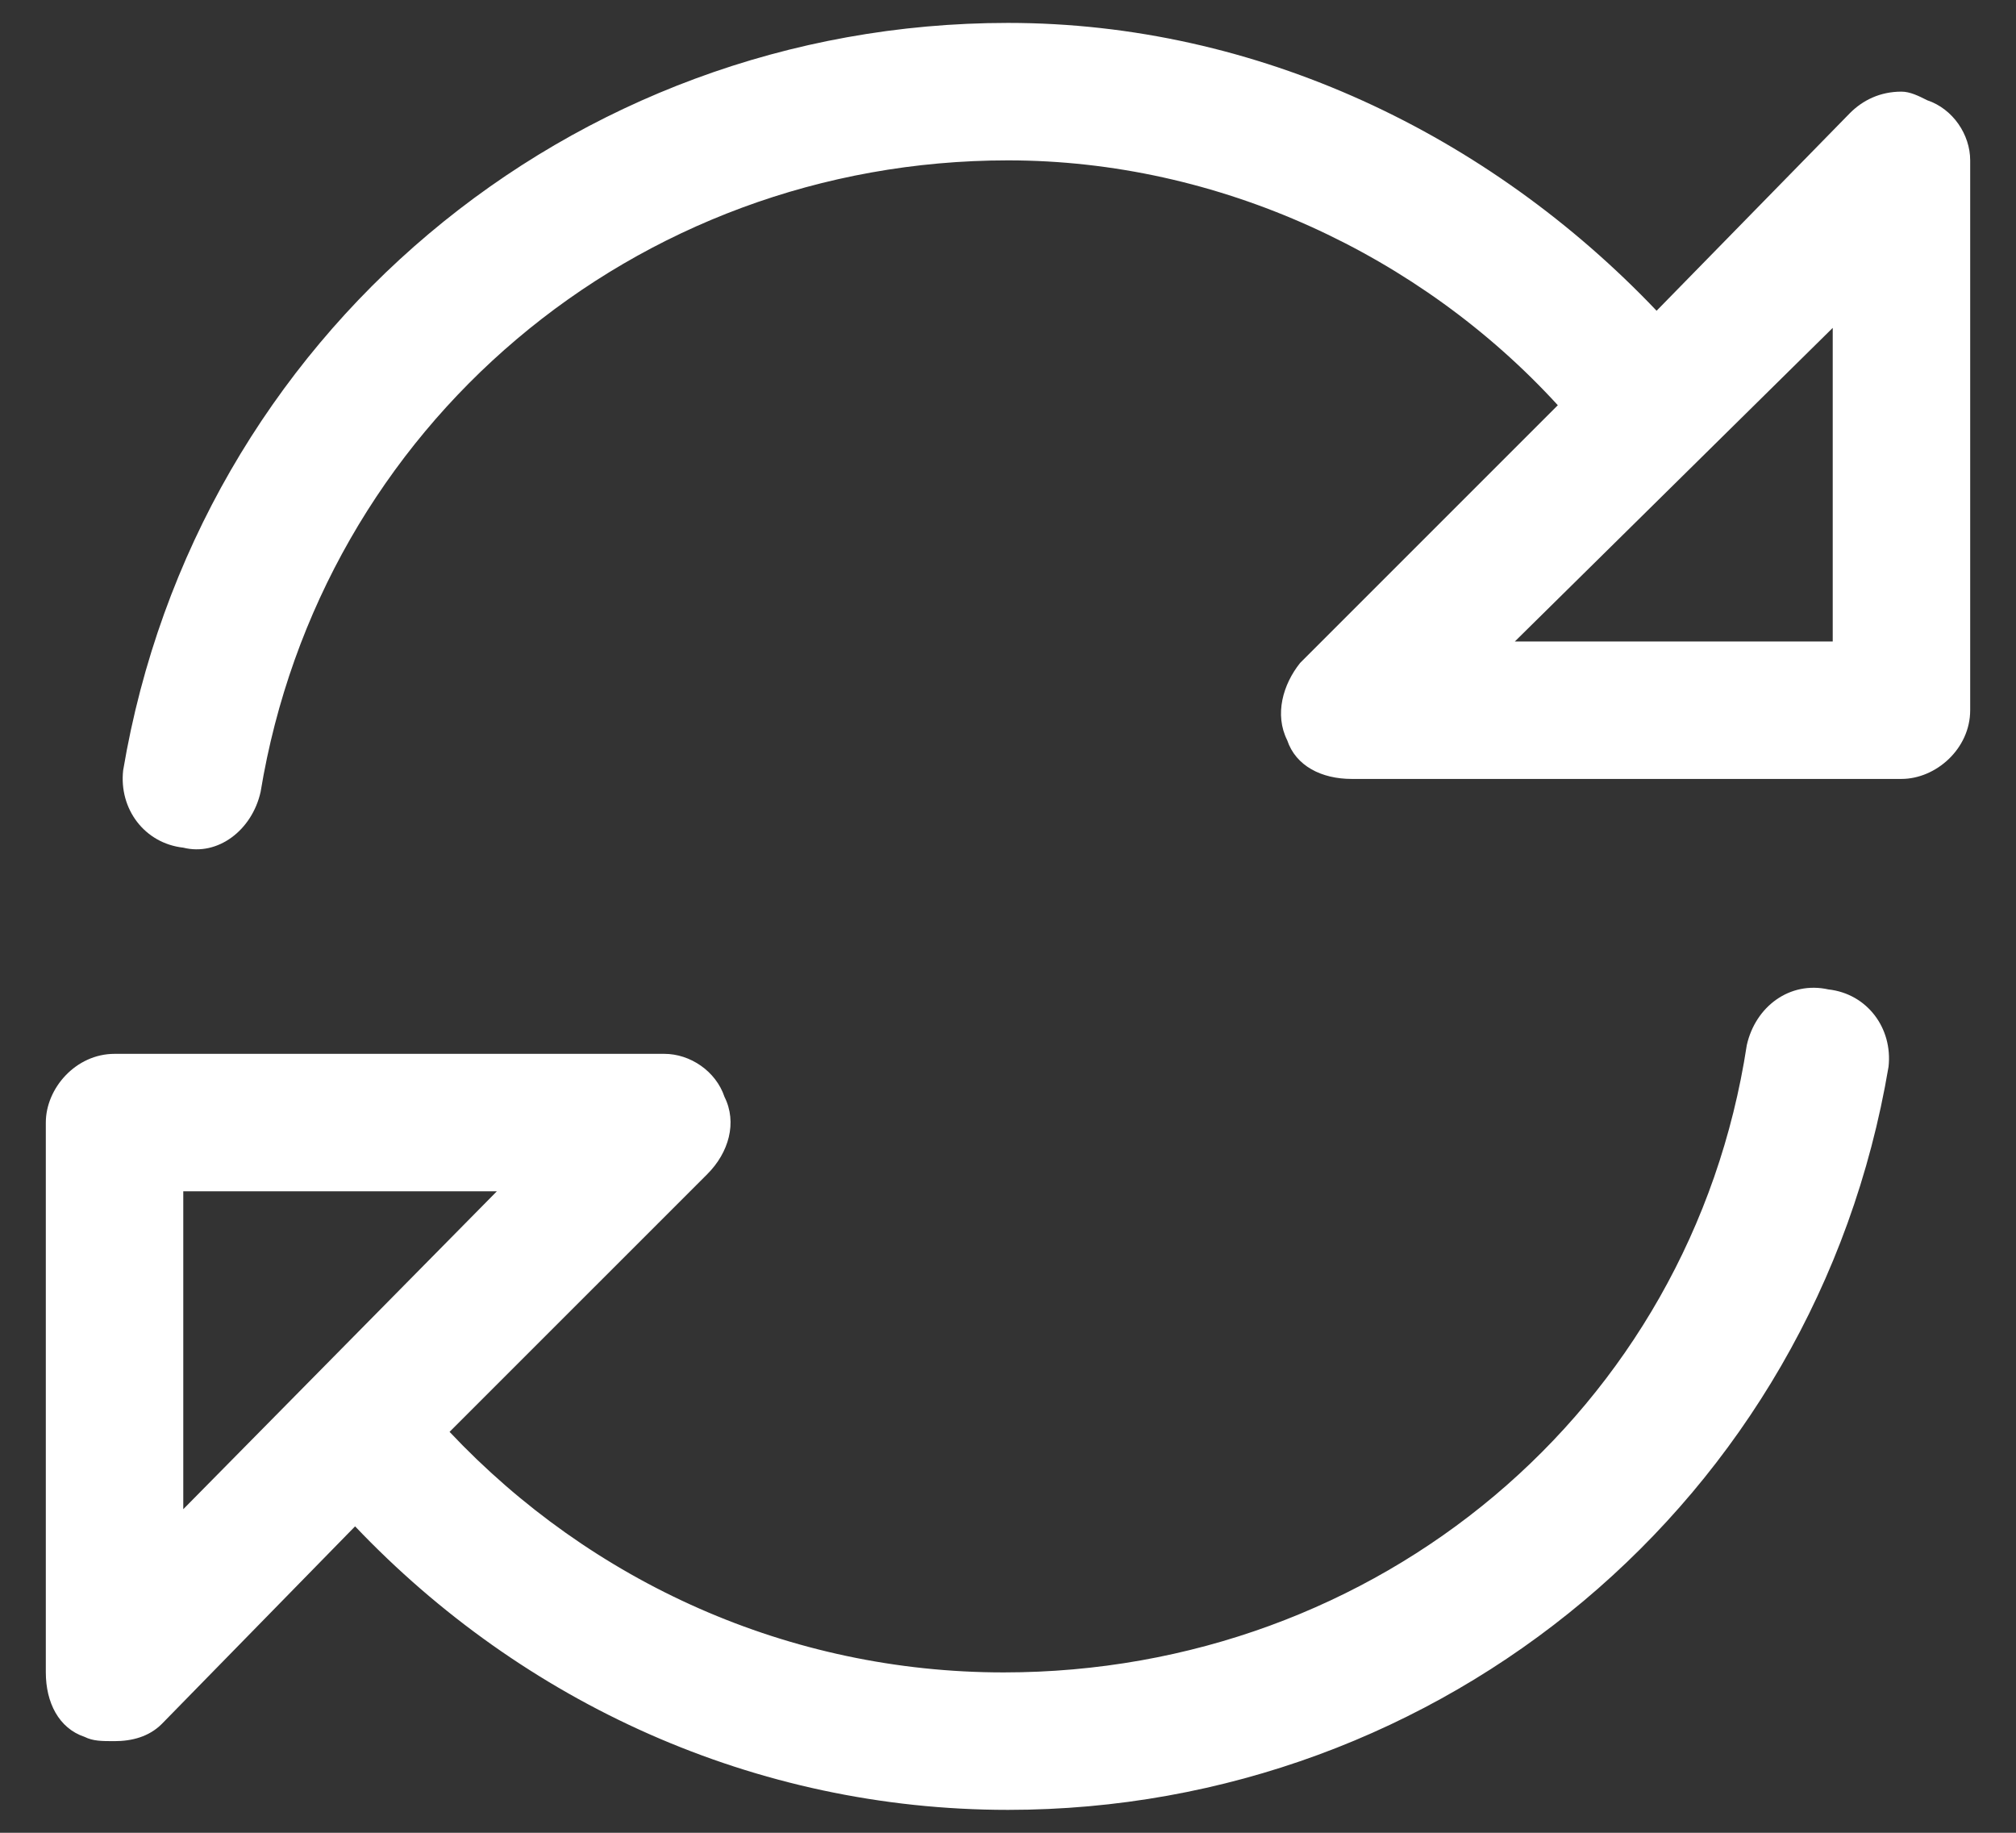 <svg width="22" height="20" viewBox="0 0 22 20" fill="none" xmlns="http://www.w3.org/2000/svg">
<rect x="0" y="0" width="22" height="20" fill="#333333" stroke="none"/>
<path d="M19.953 10.797C20.375 10.844 20.656 11.219 20.609 11.641C19.812 16.375 15.734 19.75 11 19.75C8.234 19.75 5.703 18.578 3.875 16.656L1.766 18.812C1.625 18.953 1.438 19 1.25 19C1.109 19 1.016 19 0.922 18.953C0.641 18.859 0.5 18.578 0.5 18.25V12.25C0.5 11.875 0.828 11.5 1.25 11.5H7.25C7.531 11.5 7.812 11.688 7.906 11.969C8.047 12.25 7.953 12.578 7.719 12.812L4.906 15.625C6.453 17.266 8.609 18.25 10.953 18.25C15.031 18.25 18.453 15.391 19.062 11.406C19.156 10.984 19.531 10.703 19.953 10.797ZM2 16.469L5.422 13H2V16.469ZM21.031 1.094C21.312 1.188 21.5 1.469 21.5 1.75V7.75C21.5 8.172 21.125 8.5 20.75 8.5H14.75C14.422 8.5 14.141 8.359 14.047 8.078C13.906 7.797 14 7.469 14.188 7.234L17 4.422C15.5 2.781 13.297 1.75 11 1.75C6.922 1.75 3.5 4.656 2.844 8.641C2.75 9.062 2.375 9.344 2 9.25C1.578 9.203 1.297 8.828 1.344 8.406C2.141 3.672 6.219 0.25 11 0.25C13.719 0.25 16.25 1.469 18.078 3.391L20.188 1.234C20.328 1.094 20.516 1 20.75 1C20.844 1 20.938 1.047 21.031 1.094ZM20 7V3.578L16.531 7H20Z" fill="white"/>
</svg>
